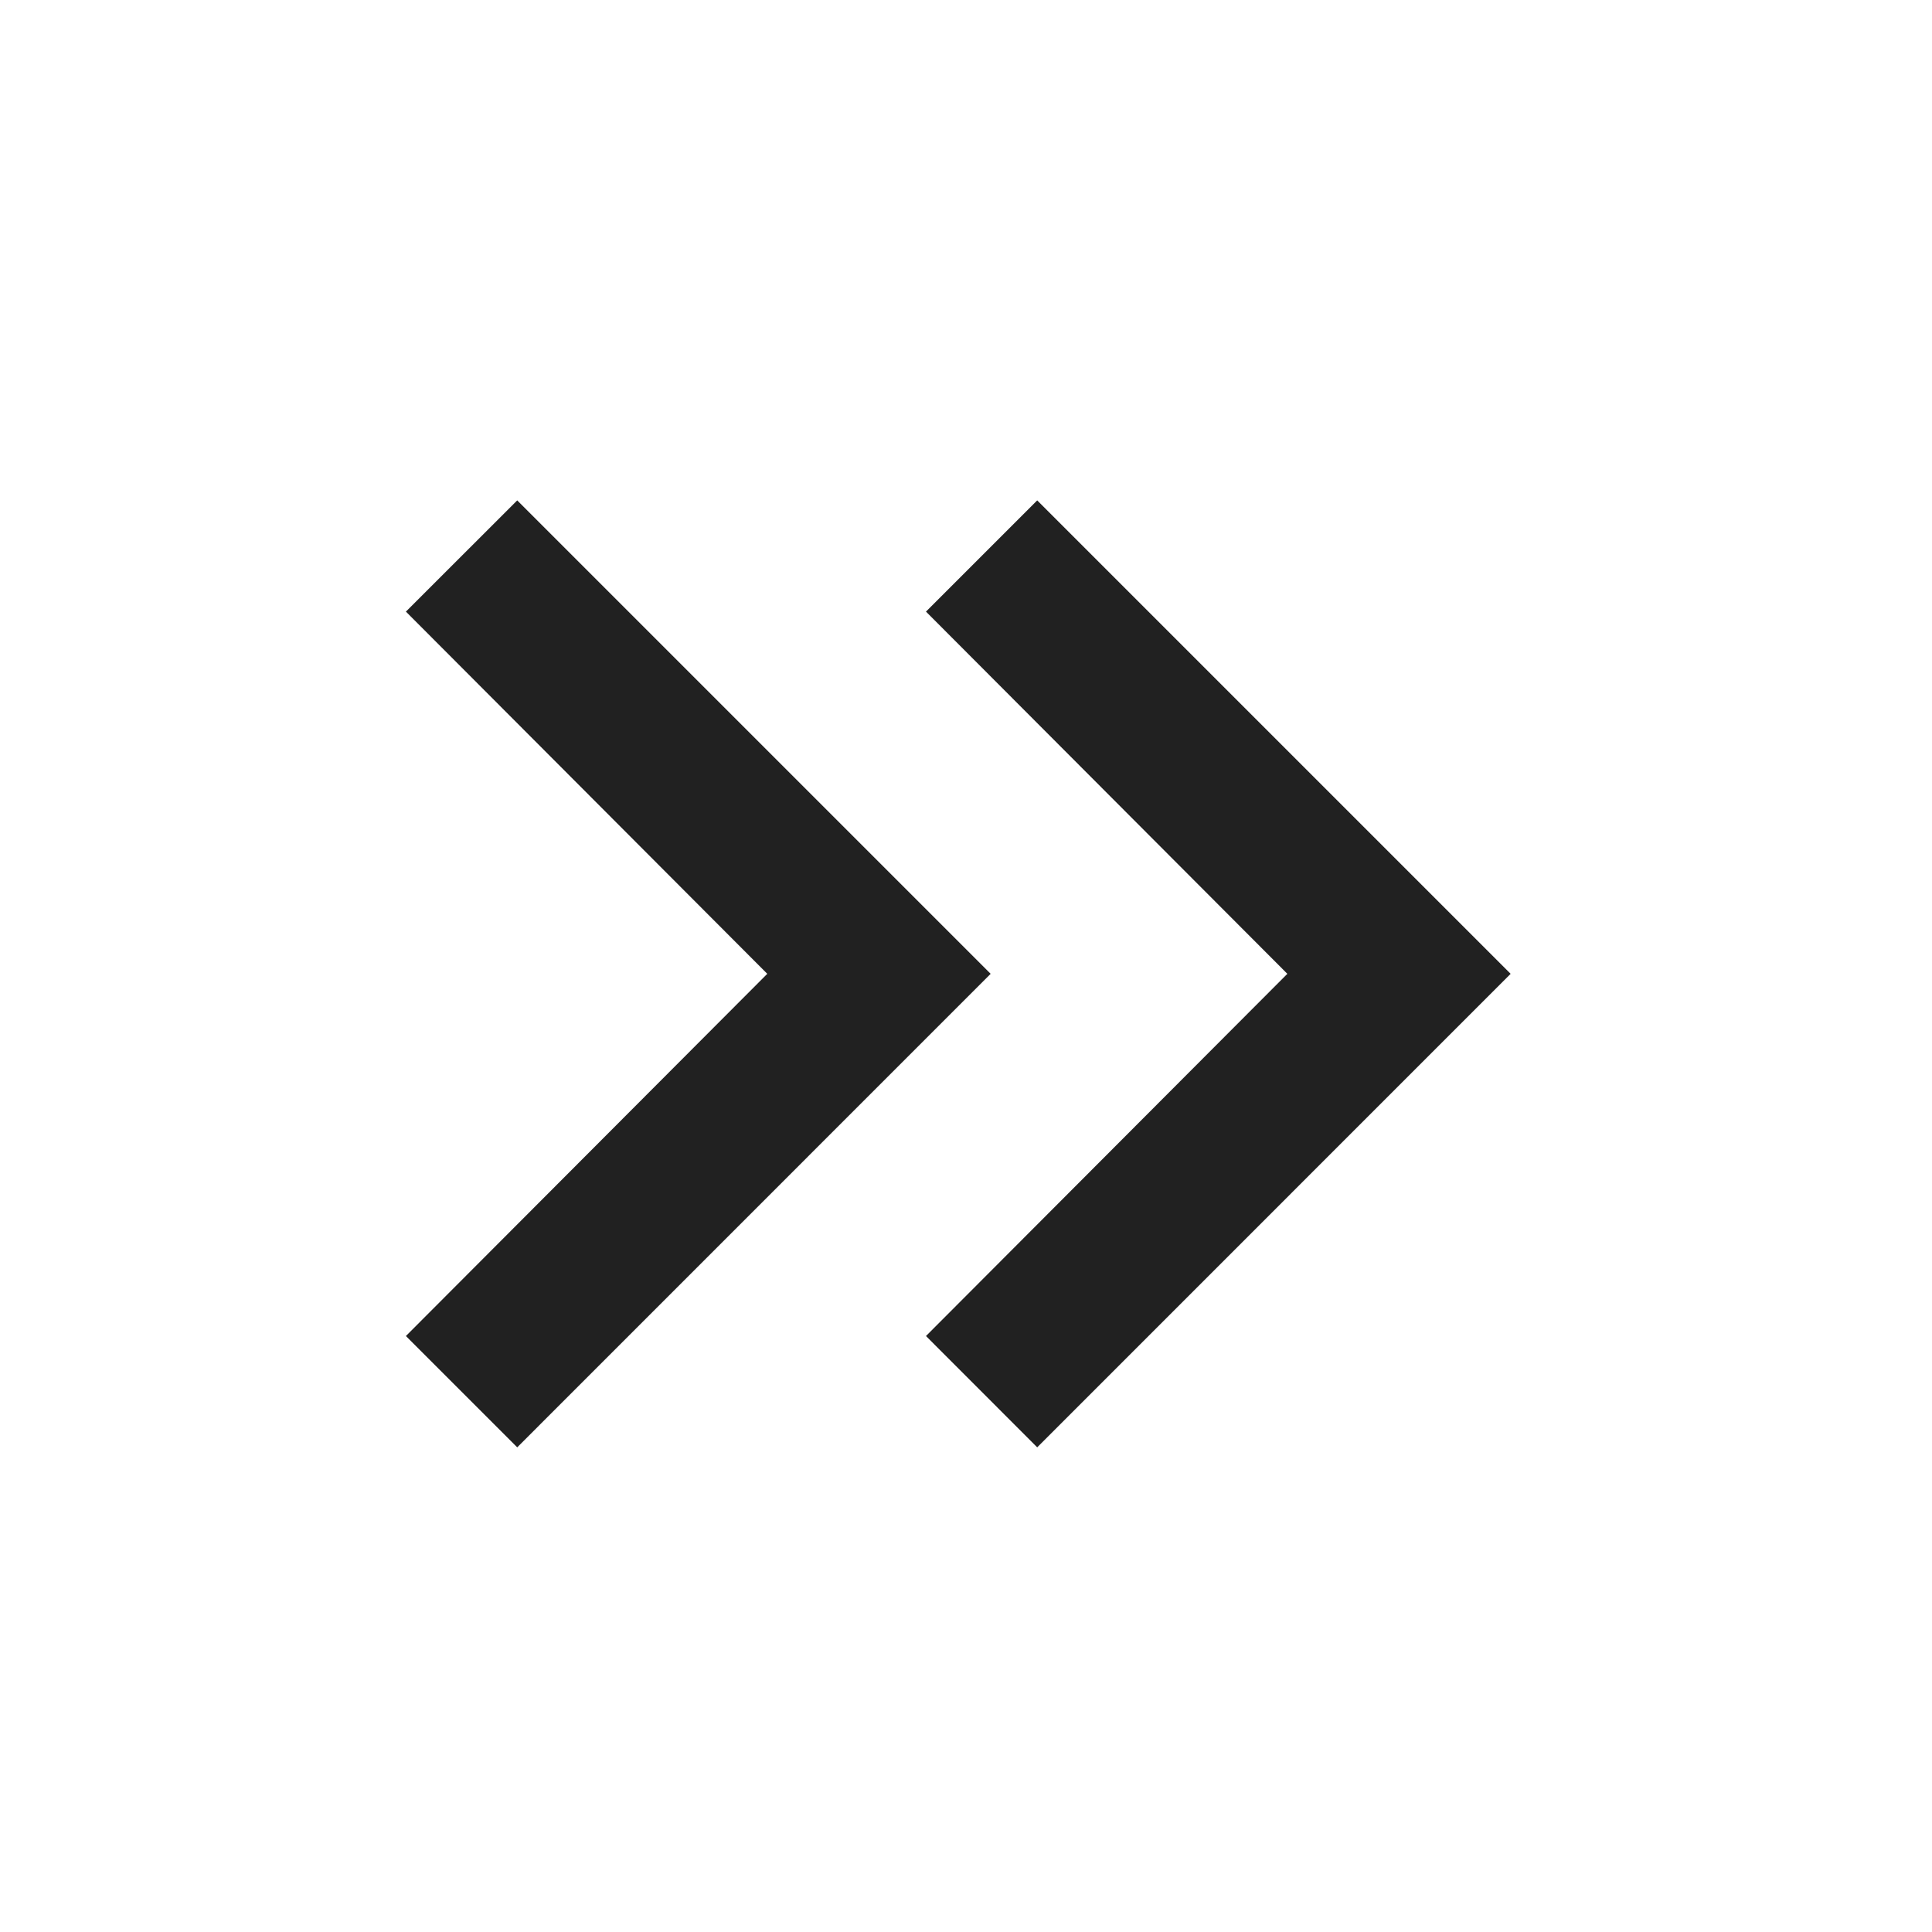 <svg width="21" height="21" viewBox="0 0 21 21" fill="none" xmlns="http://www.w3.org/2000/svg">
<path d="M5.622 5.439L4.412 6.648L8.34 10.585L4.412 14.522L5.622 15.732L10.768 10.585L5.622 5.439Z" fill="#212121"/>
<path d="M11.274 5.439L10.065 6.648L13.993 10.585L10.065 14.522L11.274 15.732L16.42 10.585L11.274 5.439Z" fill="#212121"/>
</svg>
